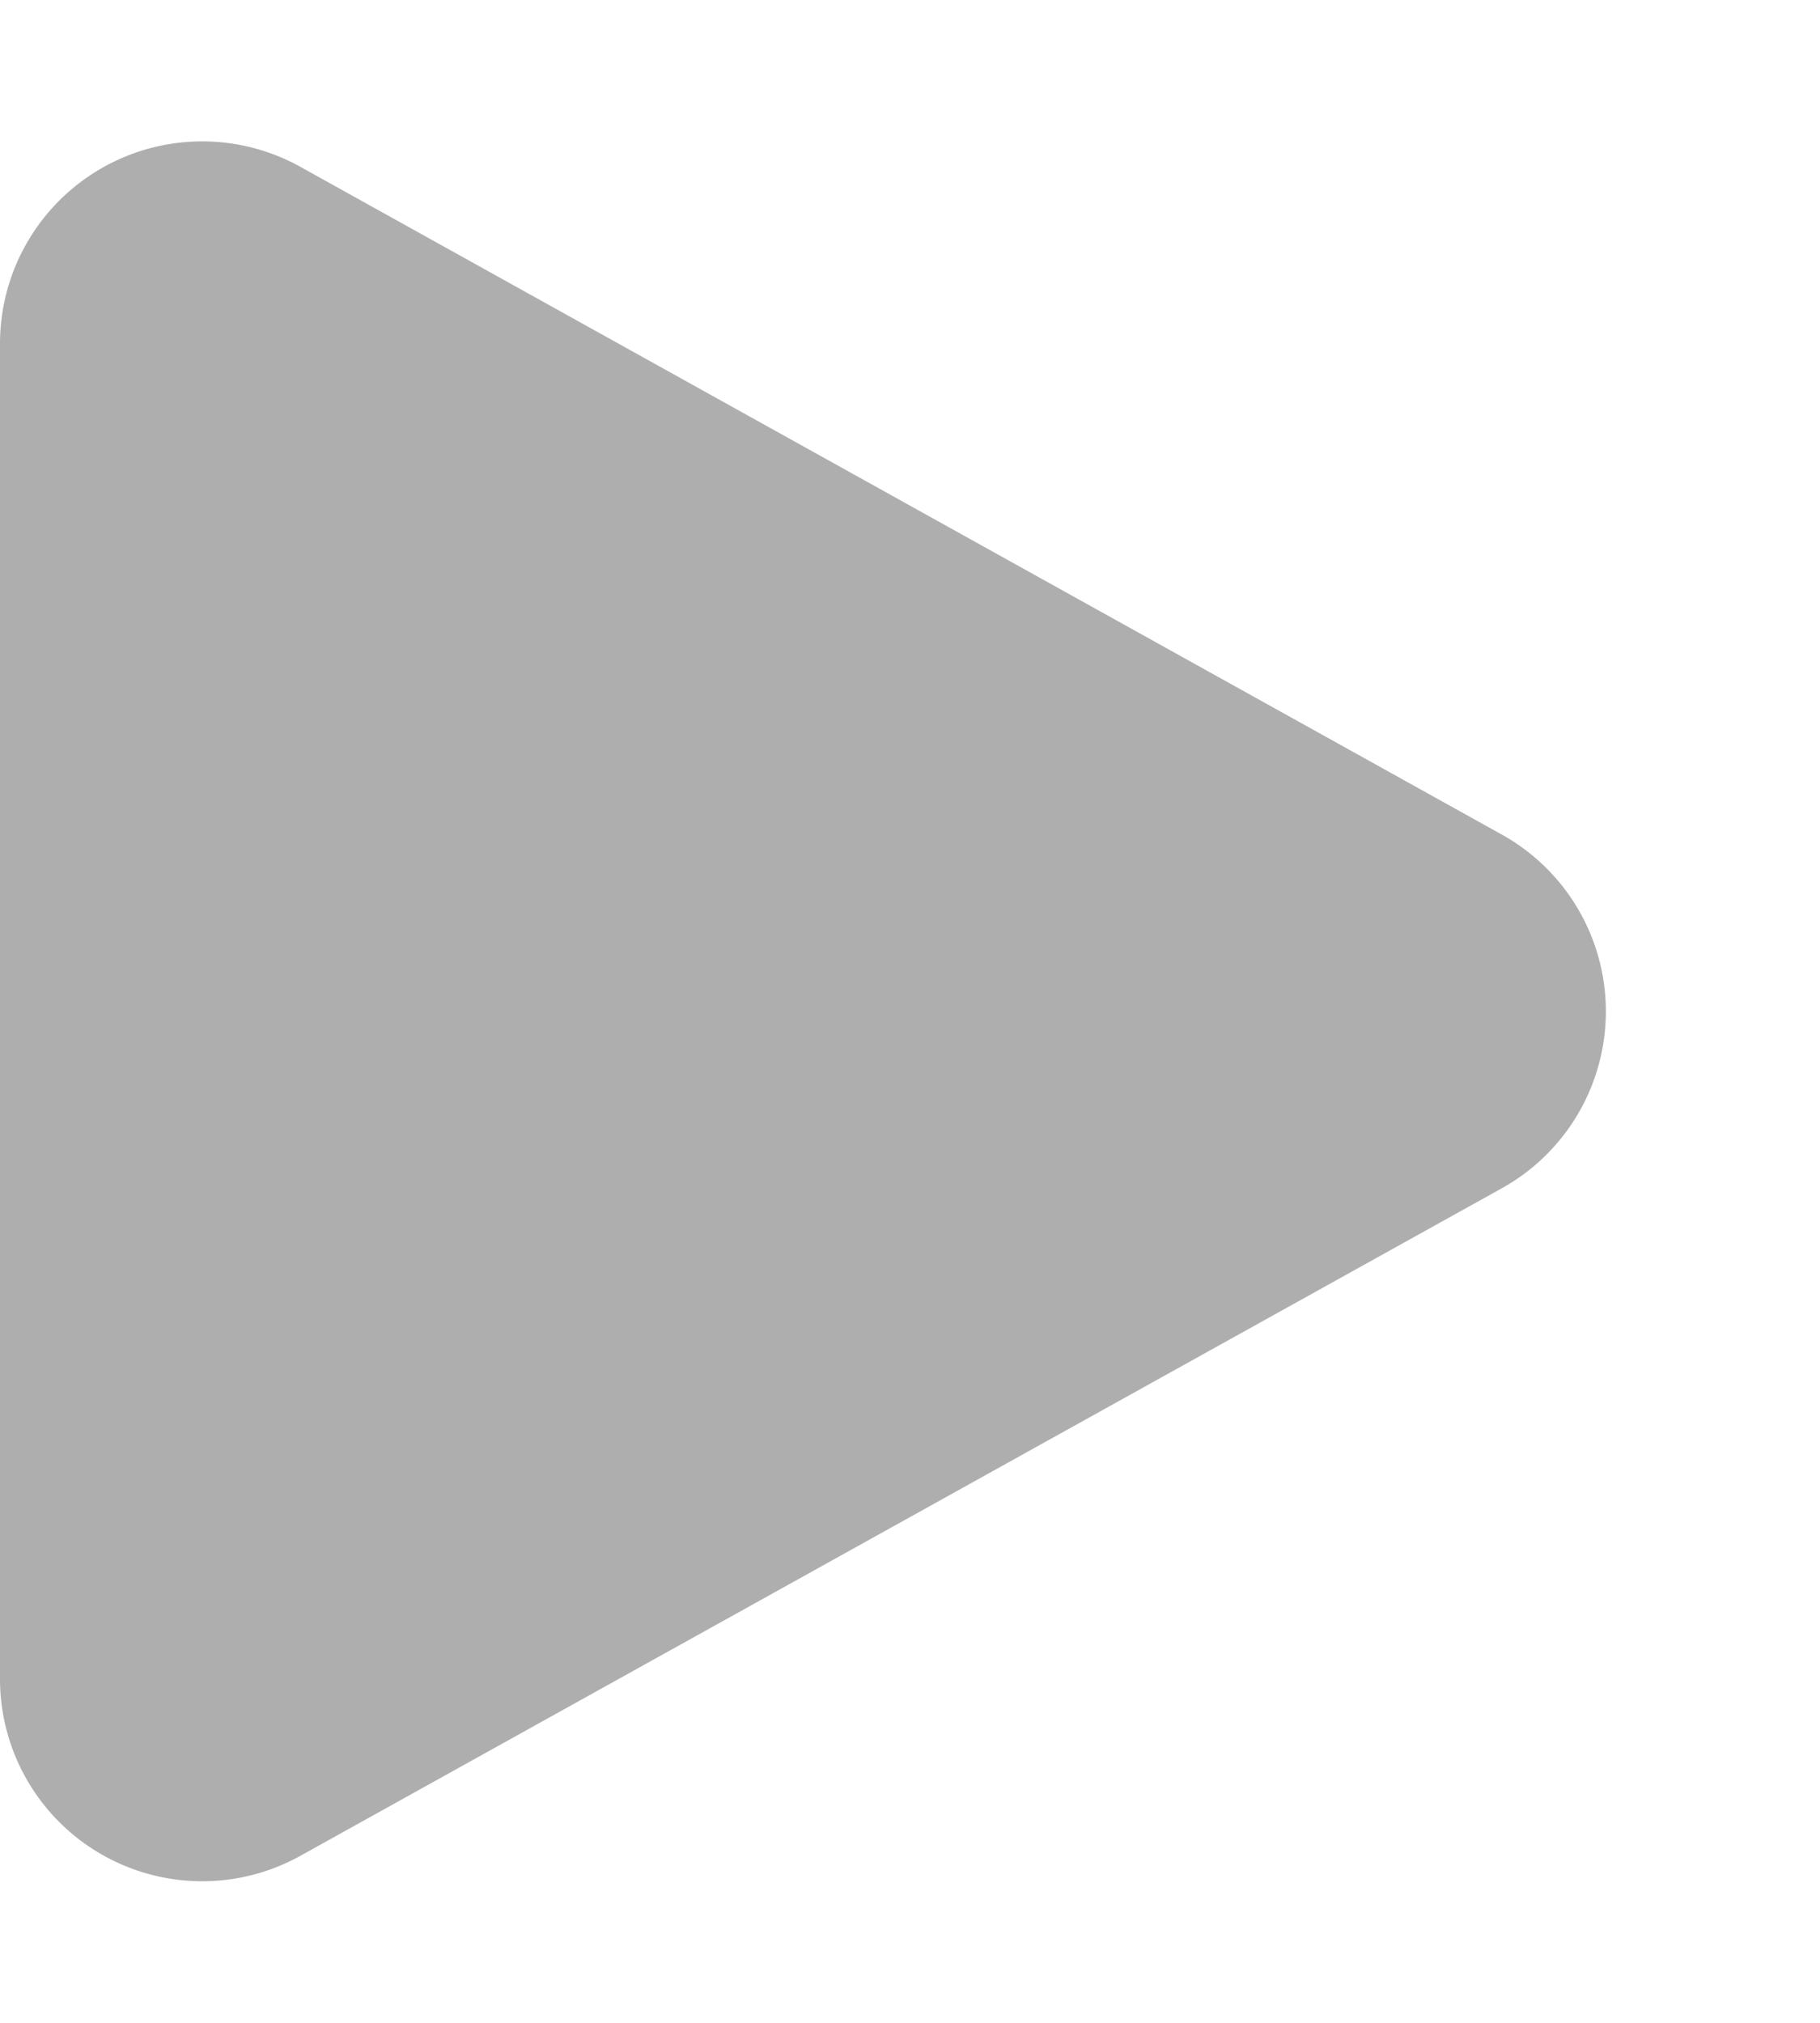 <svg xmlns="http://www.w3.org/2000/svg" width="9" height="10" viewBox="0 0 9 10">
  <path id="triangle_7" data-name="triangle 7" d="M4.126,1.573a1,1,0,0,1,1.748,0l3.3,5.941A1,1,0,0,1,8.3,9H1.7A1,1,0,0,1,.825,7.514Z" transform="translate(9) rotate(90)" fill="#aeaeae"/>
</svg>
